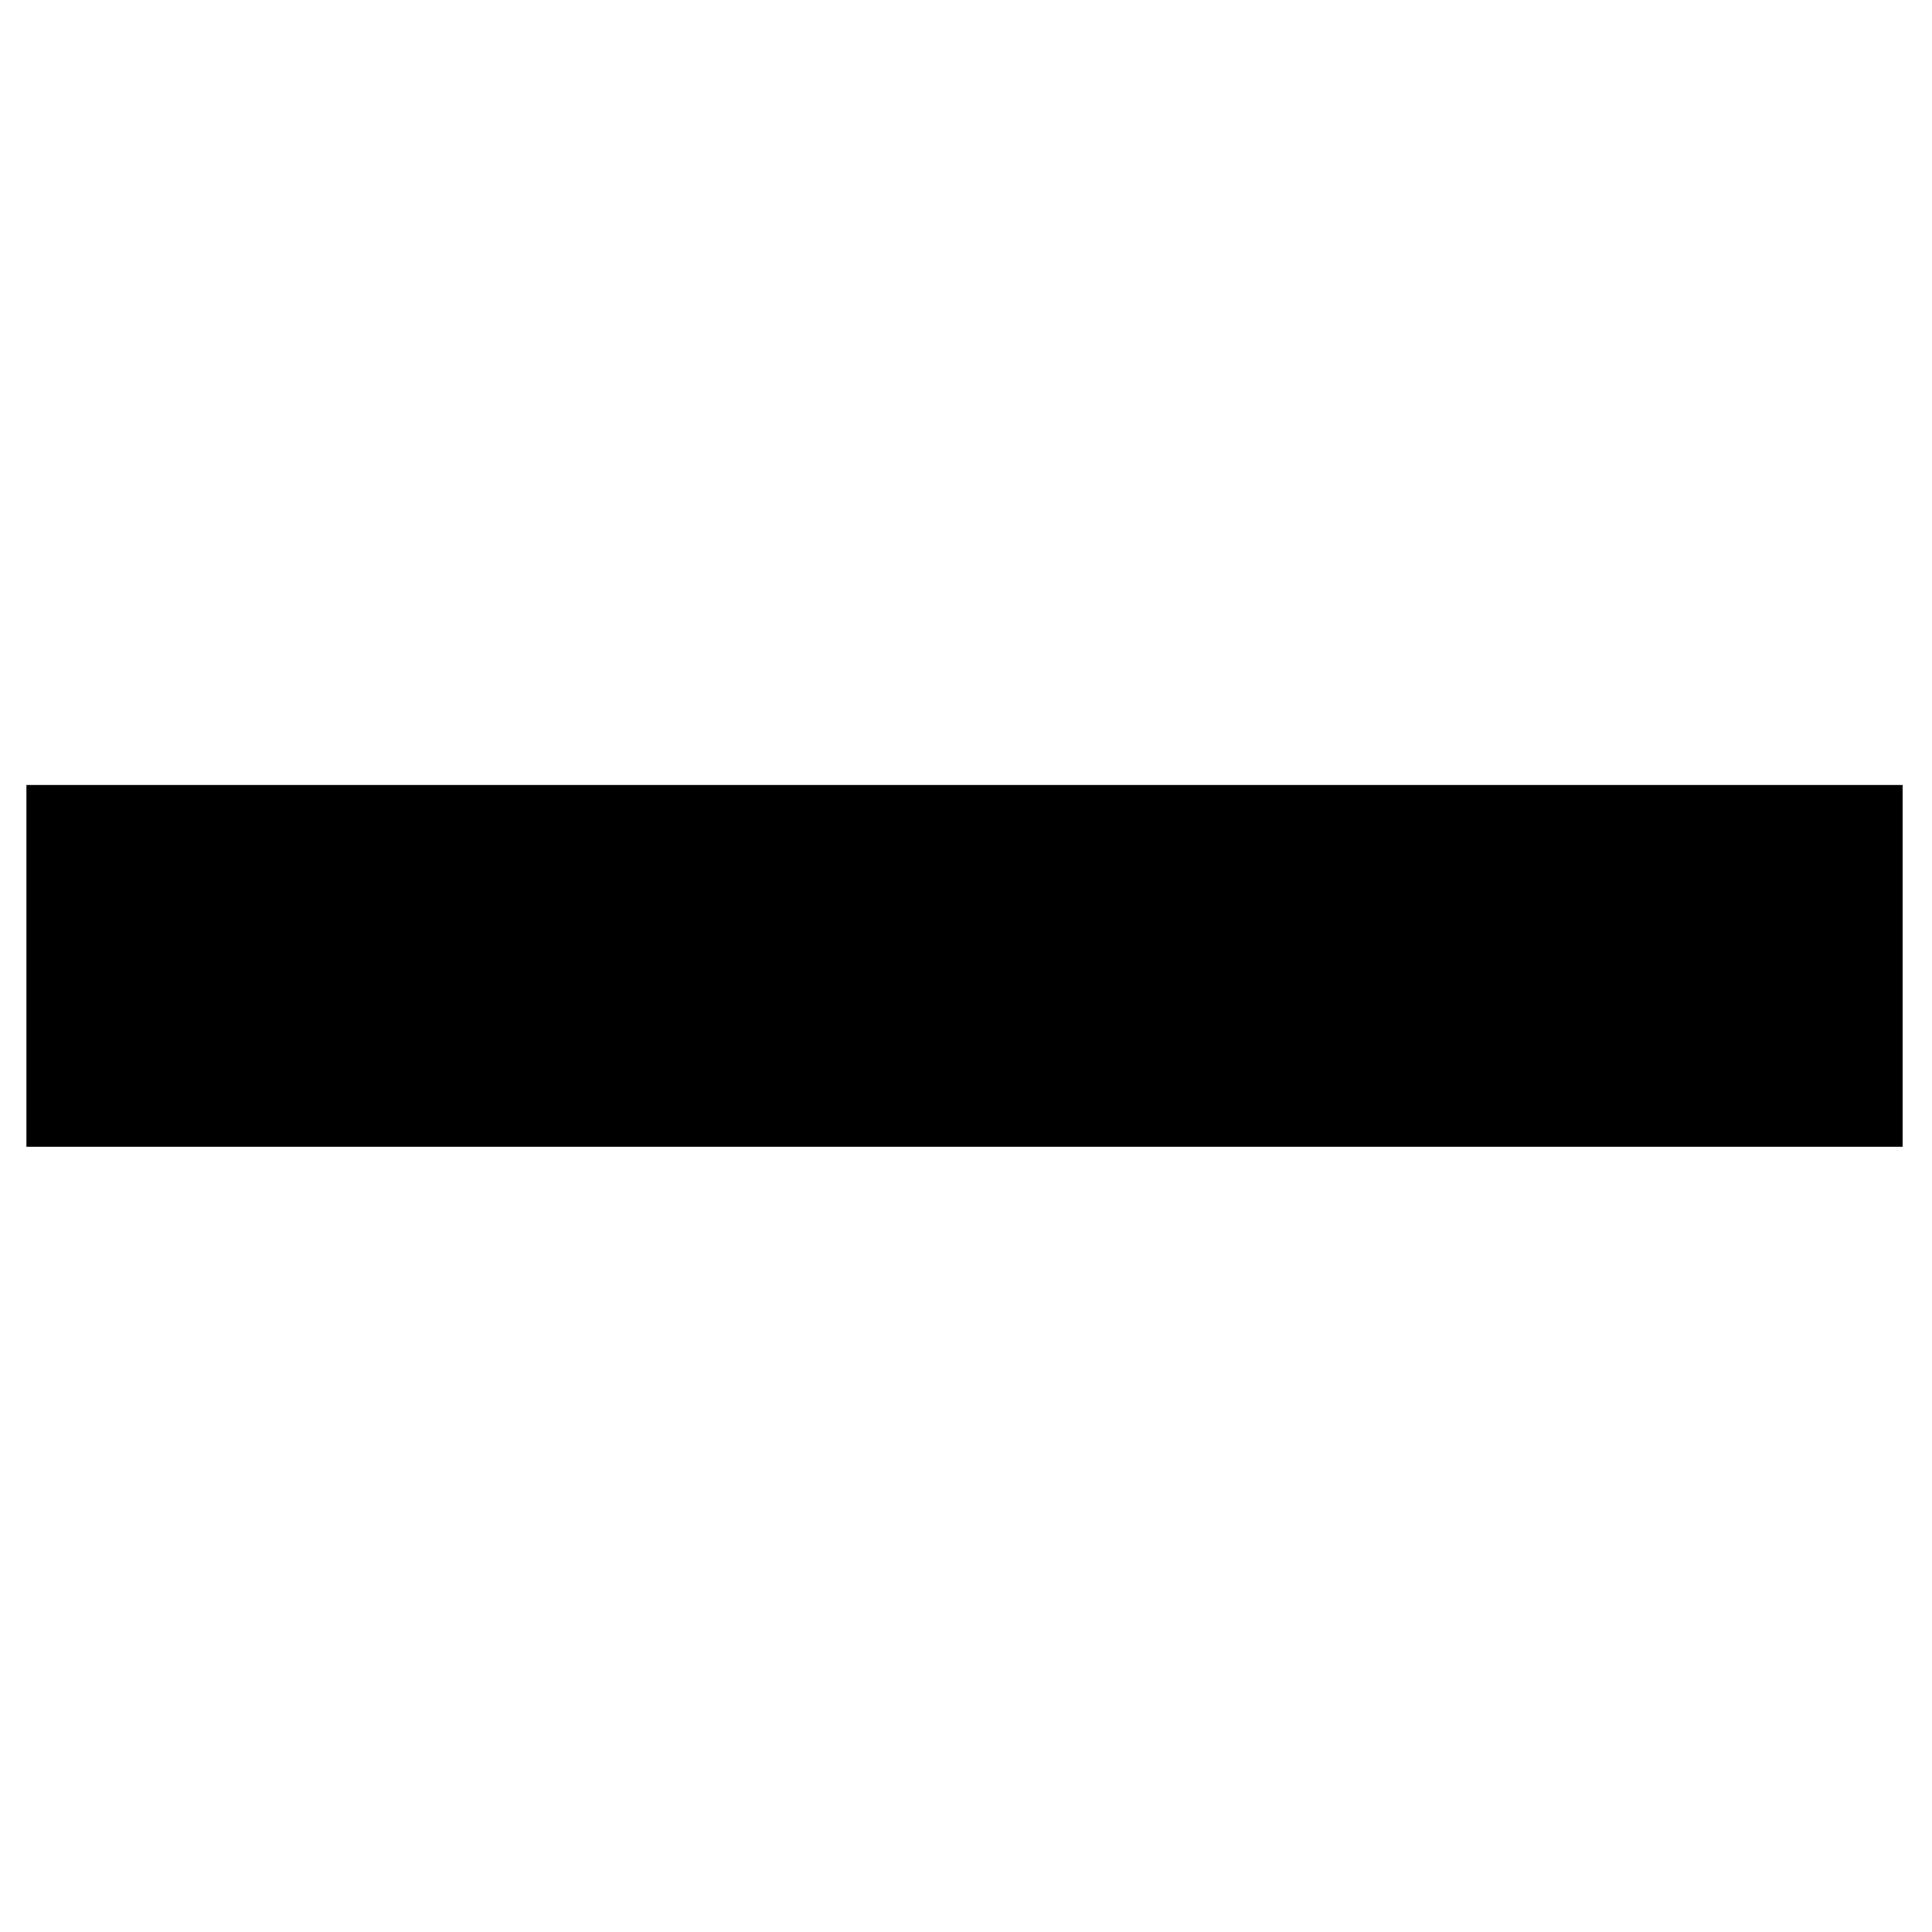 <svg xmlns="http://www.w3.org/2000/svg" width="512" height="512" viewBox="0 0 512 512">
    <g fill="none" fill-rule="evenodd">
        <g fill="#000">
            <path d="M504.217 303.903L504.217 208.029 7 208.029 7 303.903z"/>
        </g>
    </g>
</svg>
